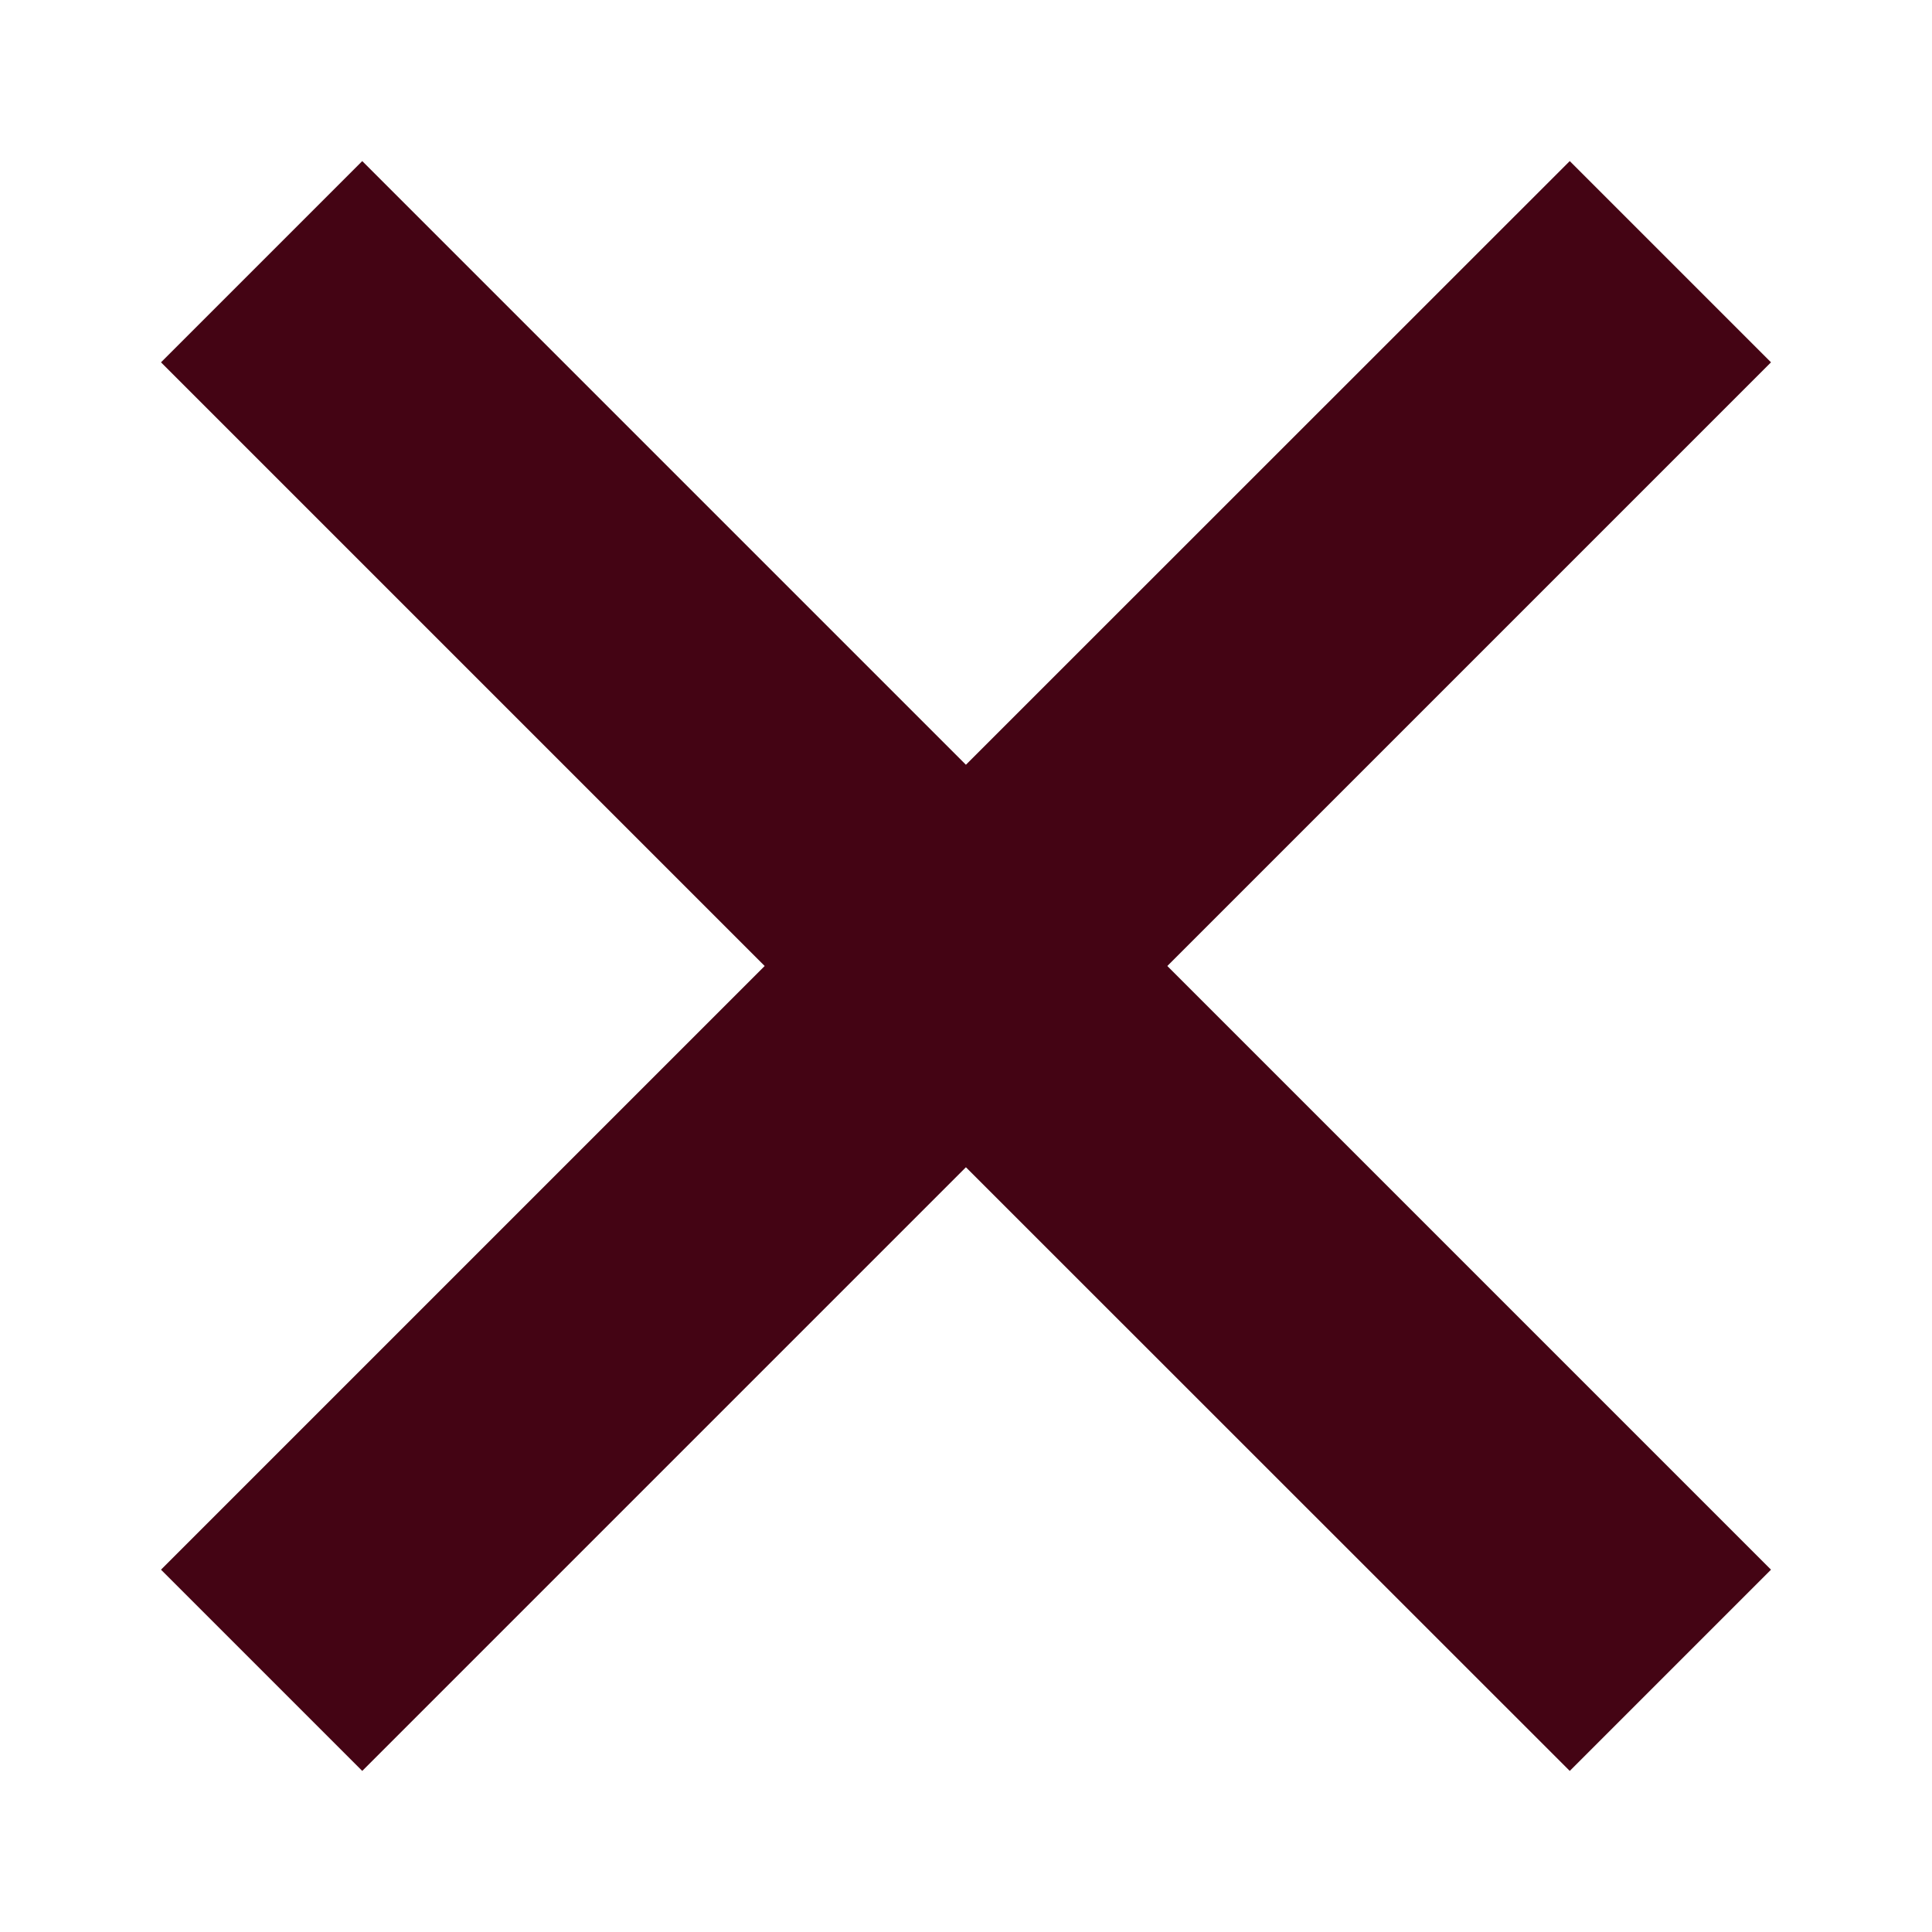 <svg version="1.1" xmlns="http://www.w3.org/2000/svg" width="24" height="24" viewBox="0 0 24 24">
  <path fill="#440414"
    d="M19.5 2.001l-7.501 7.499-7.499-7.499-2.5 2.5 7.499 7.499-7.499 7.499 2.5 2.5 7.499-7.499 7.501 7.499 2.5-2.5-7.499-7.499 7.499-7.499-2.5-2.5z">
  </path>
</svg>